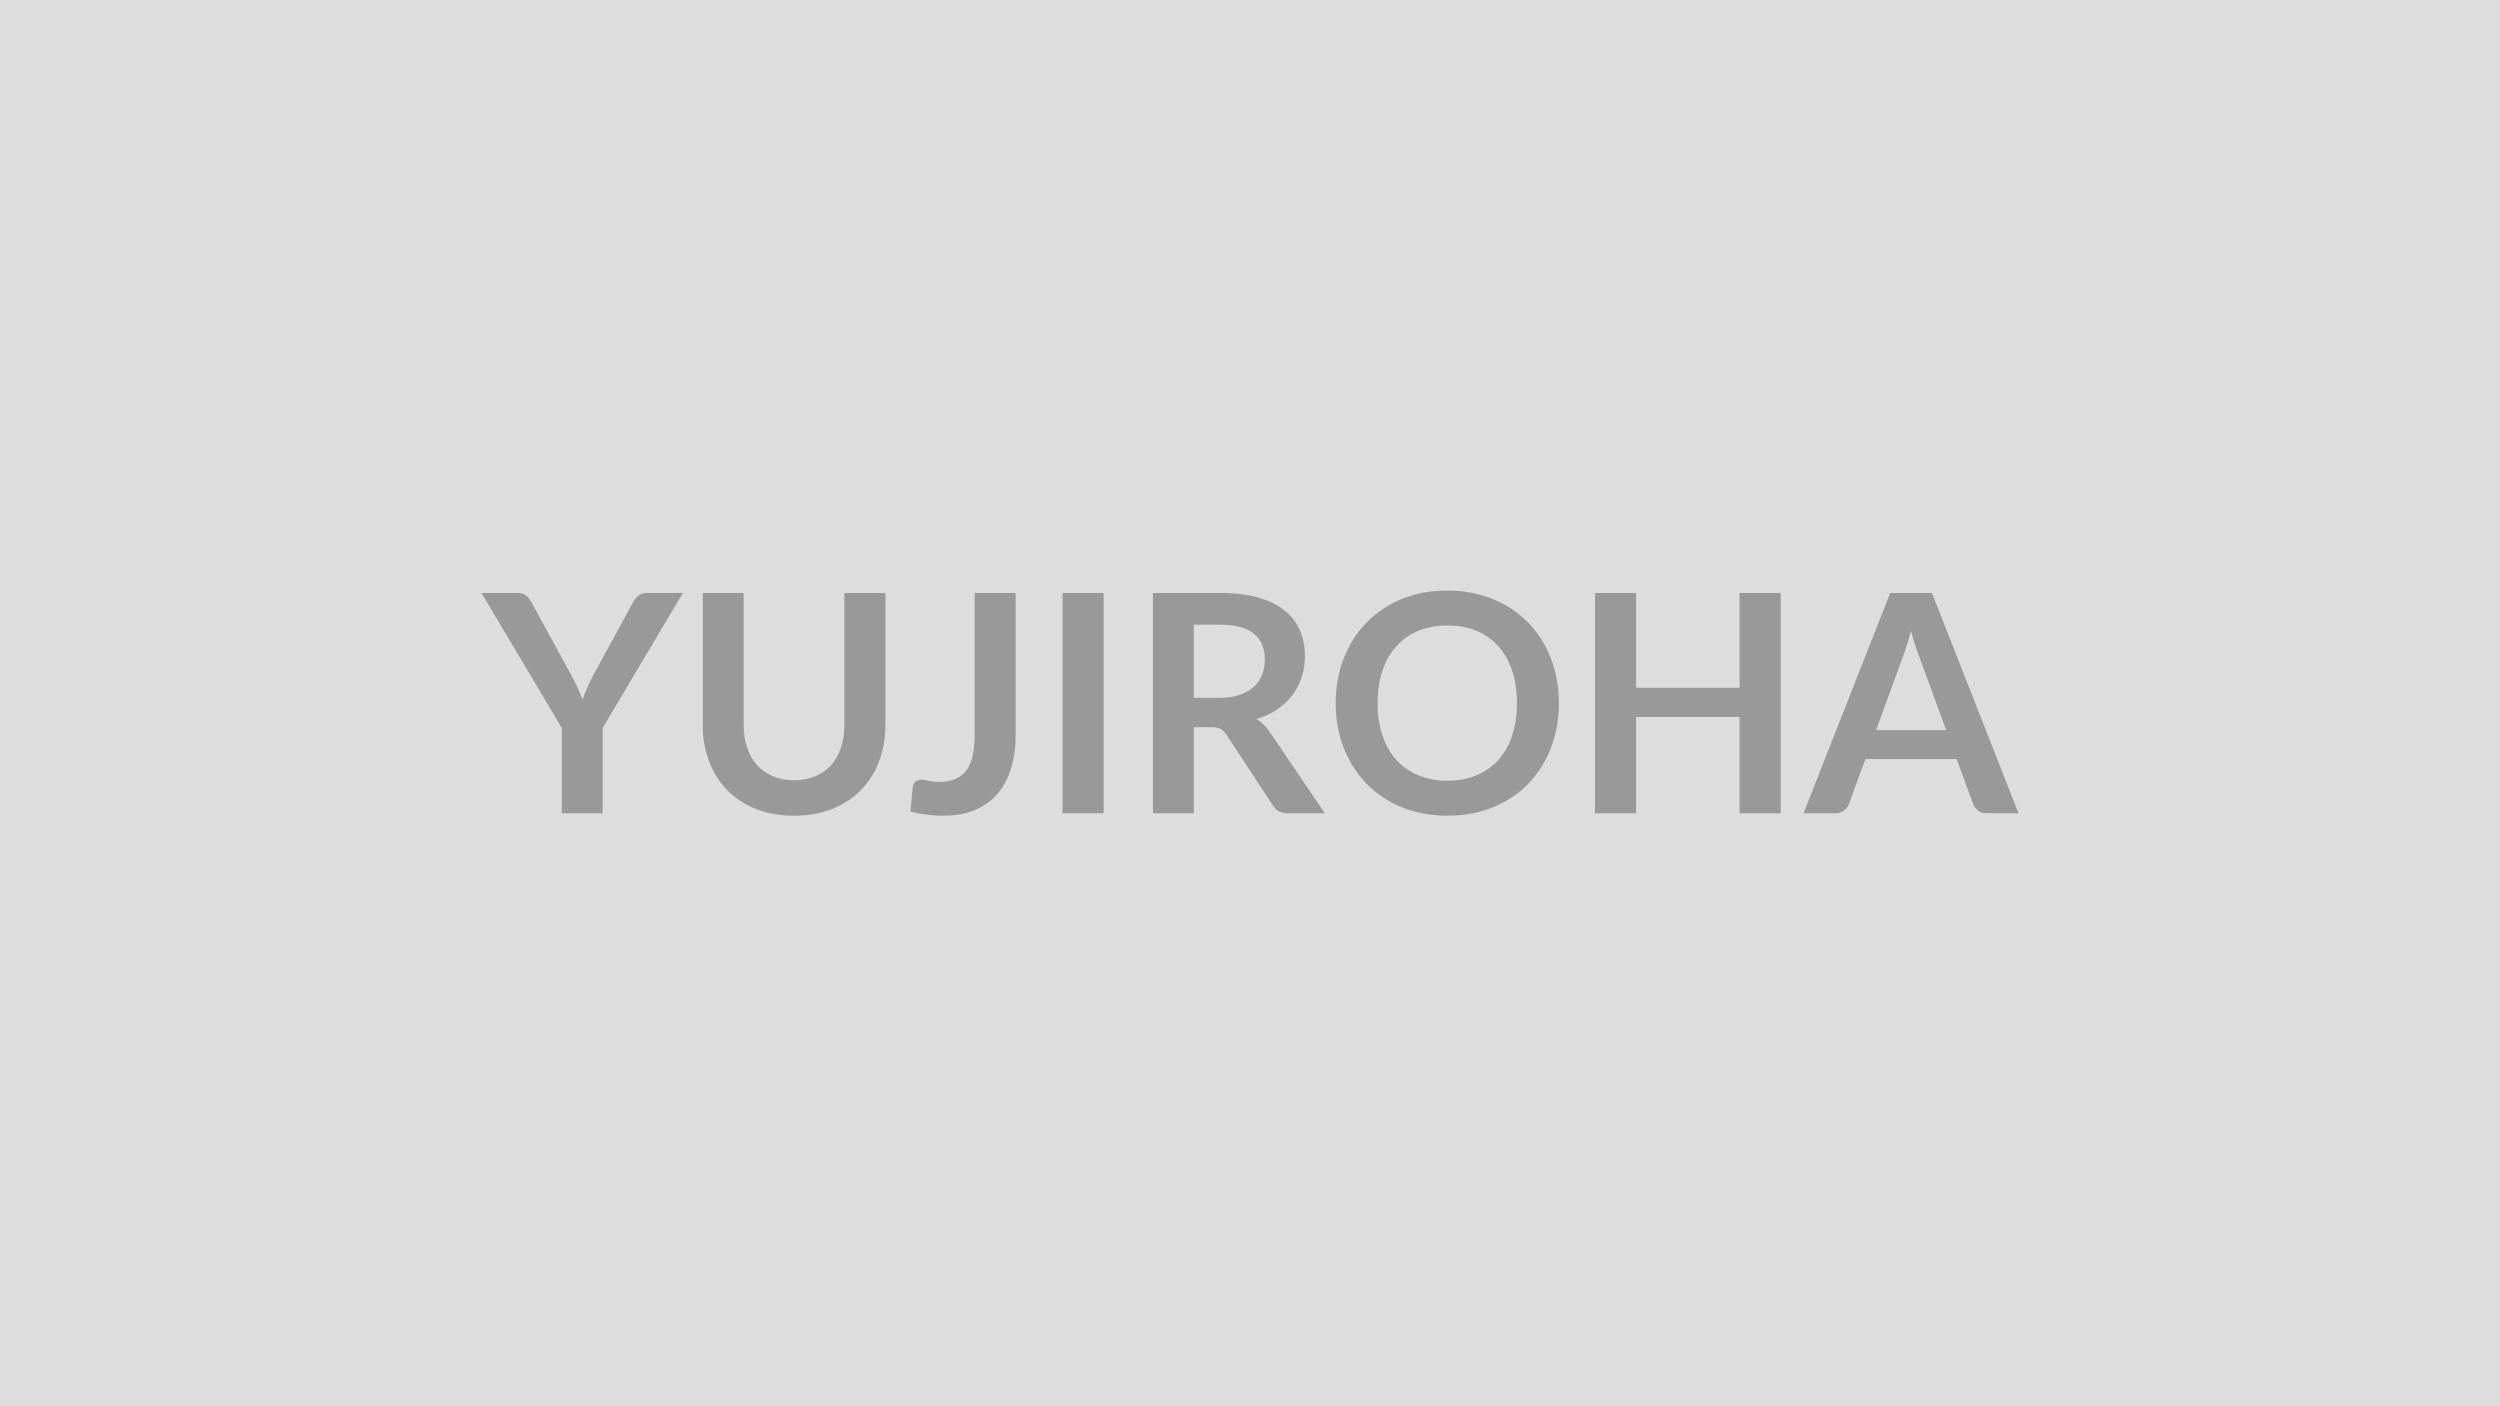 <svg xmlns="http://www.w3.org/2000/svg" width="320" height="180" viewBox="0 0 320 180"><rect width="100%" height="100%" fill="#DDDDDD"/><path fill="#999999" d="M87.41 75.9 77.14 93.18v10.92h-5.23V93.18L61.63 75.9h4.62q.69 0 1.09.33.4.34.67.84l5.15 9.42q.45.84.79 1.58t.61 1.48q.25-.74.59-1.48.33-.74.76-1.58l5.13-9.42q.21-.43.64-.8t1.09-.37zm14.24 23.97q1.52 0 2.72-.51t2.02-1.42q.81-.92 1.25-2.22.44-1.31.44-2.93V75.9h5.25v16.89q0 2.52-.81 4.65-.81 2.14-2.32 3.69t-3.68 2.41q-2.16.87-4.87.87-2.73 0-4.9-.87-2.16-.86-3.67-2.41t-2.32-3.69q-.81-2.13-.81-4.65V75.9h5.24v16.87q0 1.62.44 2.93.44 1.3 1.27 2.23.83.92 2.03 1.43t2.72.51M130 75.9v18.18q0 2.38-.59 4.29-.58 1.91-1.74 3.25-1.16 1.35-2.9 2.07-1.73.72-4.03.72-1.06 0-2.07-.12-1.01-.13-2.13-.4.06-.78.14-1.56t.14-1.56q.06-.43.34-.7.28-.26.81-.26.33 0 .87.14.53.13 1.35.13 1.11 0 1.97-.32t1.43-1.02q.58-.7.87-1.83.29-1.12.29-2.72V75.9zm11.27 0v28.2h-5.26V75.9zm11.54 13.42h3.28q1.48 0 2.58-.37 1.11-.37 1.82-1.03.71-.65 1.06-1.55.35-.89.35-1.97 0-2.14-1.41-3.29-1.42-1.15-4.32-1.15h-3.36zm9.72 4.37 7.05 10.41h-4.73q-1.35 0-1.95-1.05l-5.93-9.03q-.33-.51-.73-.72-.4-.22-1.18-.22h-2.25v11.02h-5.24V75.9h8.6q2.87 0 4.92.6 2.06.59 3.38 1.67 1.31 1.07 1.94 2.56.62 1.49.62 3.28 0 1.43-.42 2.7-.42 1.26-1.21 2.3-.79 1.03-1.95 1.81t-2.64 1.23q.51.29.94.69.42.4.78.95M199.54 90q0 3.1-1.03 5.74-1.02 2.65-2.89 4.58t-4.51 3.01q-2.63 1.08-5.85 1.08-3.2 0-5.83-1.08t-4.51-3.01-2.92-4.58q-1.03-2.64-1.03-5.74t1.03-5.74q1.04-2.64 2.92-4.57t4.51-3.02q2.63-1.08 5.83-1.08 2.15 0 4.04.5t3.47 1.4q1.58.91 2.84 2.21 1.26 1.29 2.13 2.89.88 1.6 1.34 3.47t.46 3.94m-5.37 0q0-2.32-.62-4.16t-1.77-3.13-2.8-1.97-3.72-.68q-2.06 0-3.71.68t-2.81 1.97-1.78 3.13q-.63 1.84-.63 4.16t.63 4.16q.62 1.85 1.78 3.12 1.16 1.28 2.81 1.96 1.65.69 3.71.69 2.07 0 3.72-.69 1.65-.68 2.8-1.96 1.15-1.27 1.77-3.12.62-1.84.62-4.16m28.49-14.1h5.27v28.2h-5.27V91.78h-13.24v12.32h-5.26V75.9h5.26v12.13h13.24zm17.48 17.55h8.97l-3.44-9.38q-.25-.62-.52-1.48-.28-.86-.55-1.85-.25.99-.53 1.86-.27.87-.52 1.51zm7.15-17.55 11.08 28.2h-4.06q-.68 0-1.11-.34t-.64-.85l-2.11-5.75h-11.68l-2.11 5.75q-.15.45-.6.82t-1.11.37h-4.1l11.1-28.2z"/></svg>
